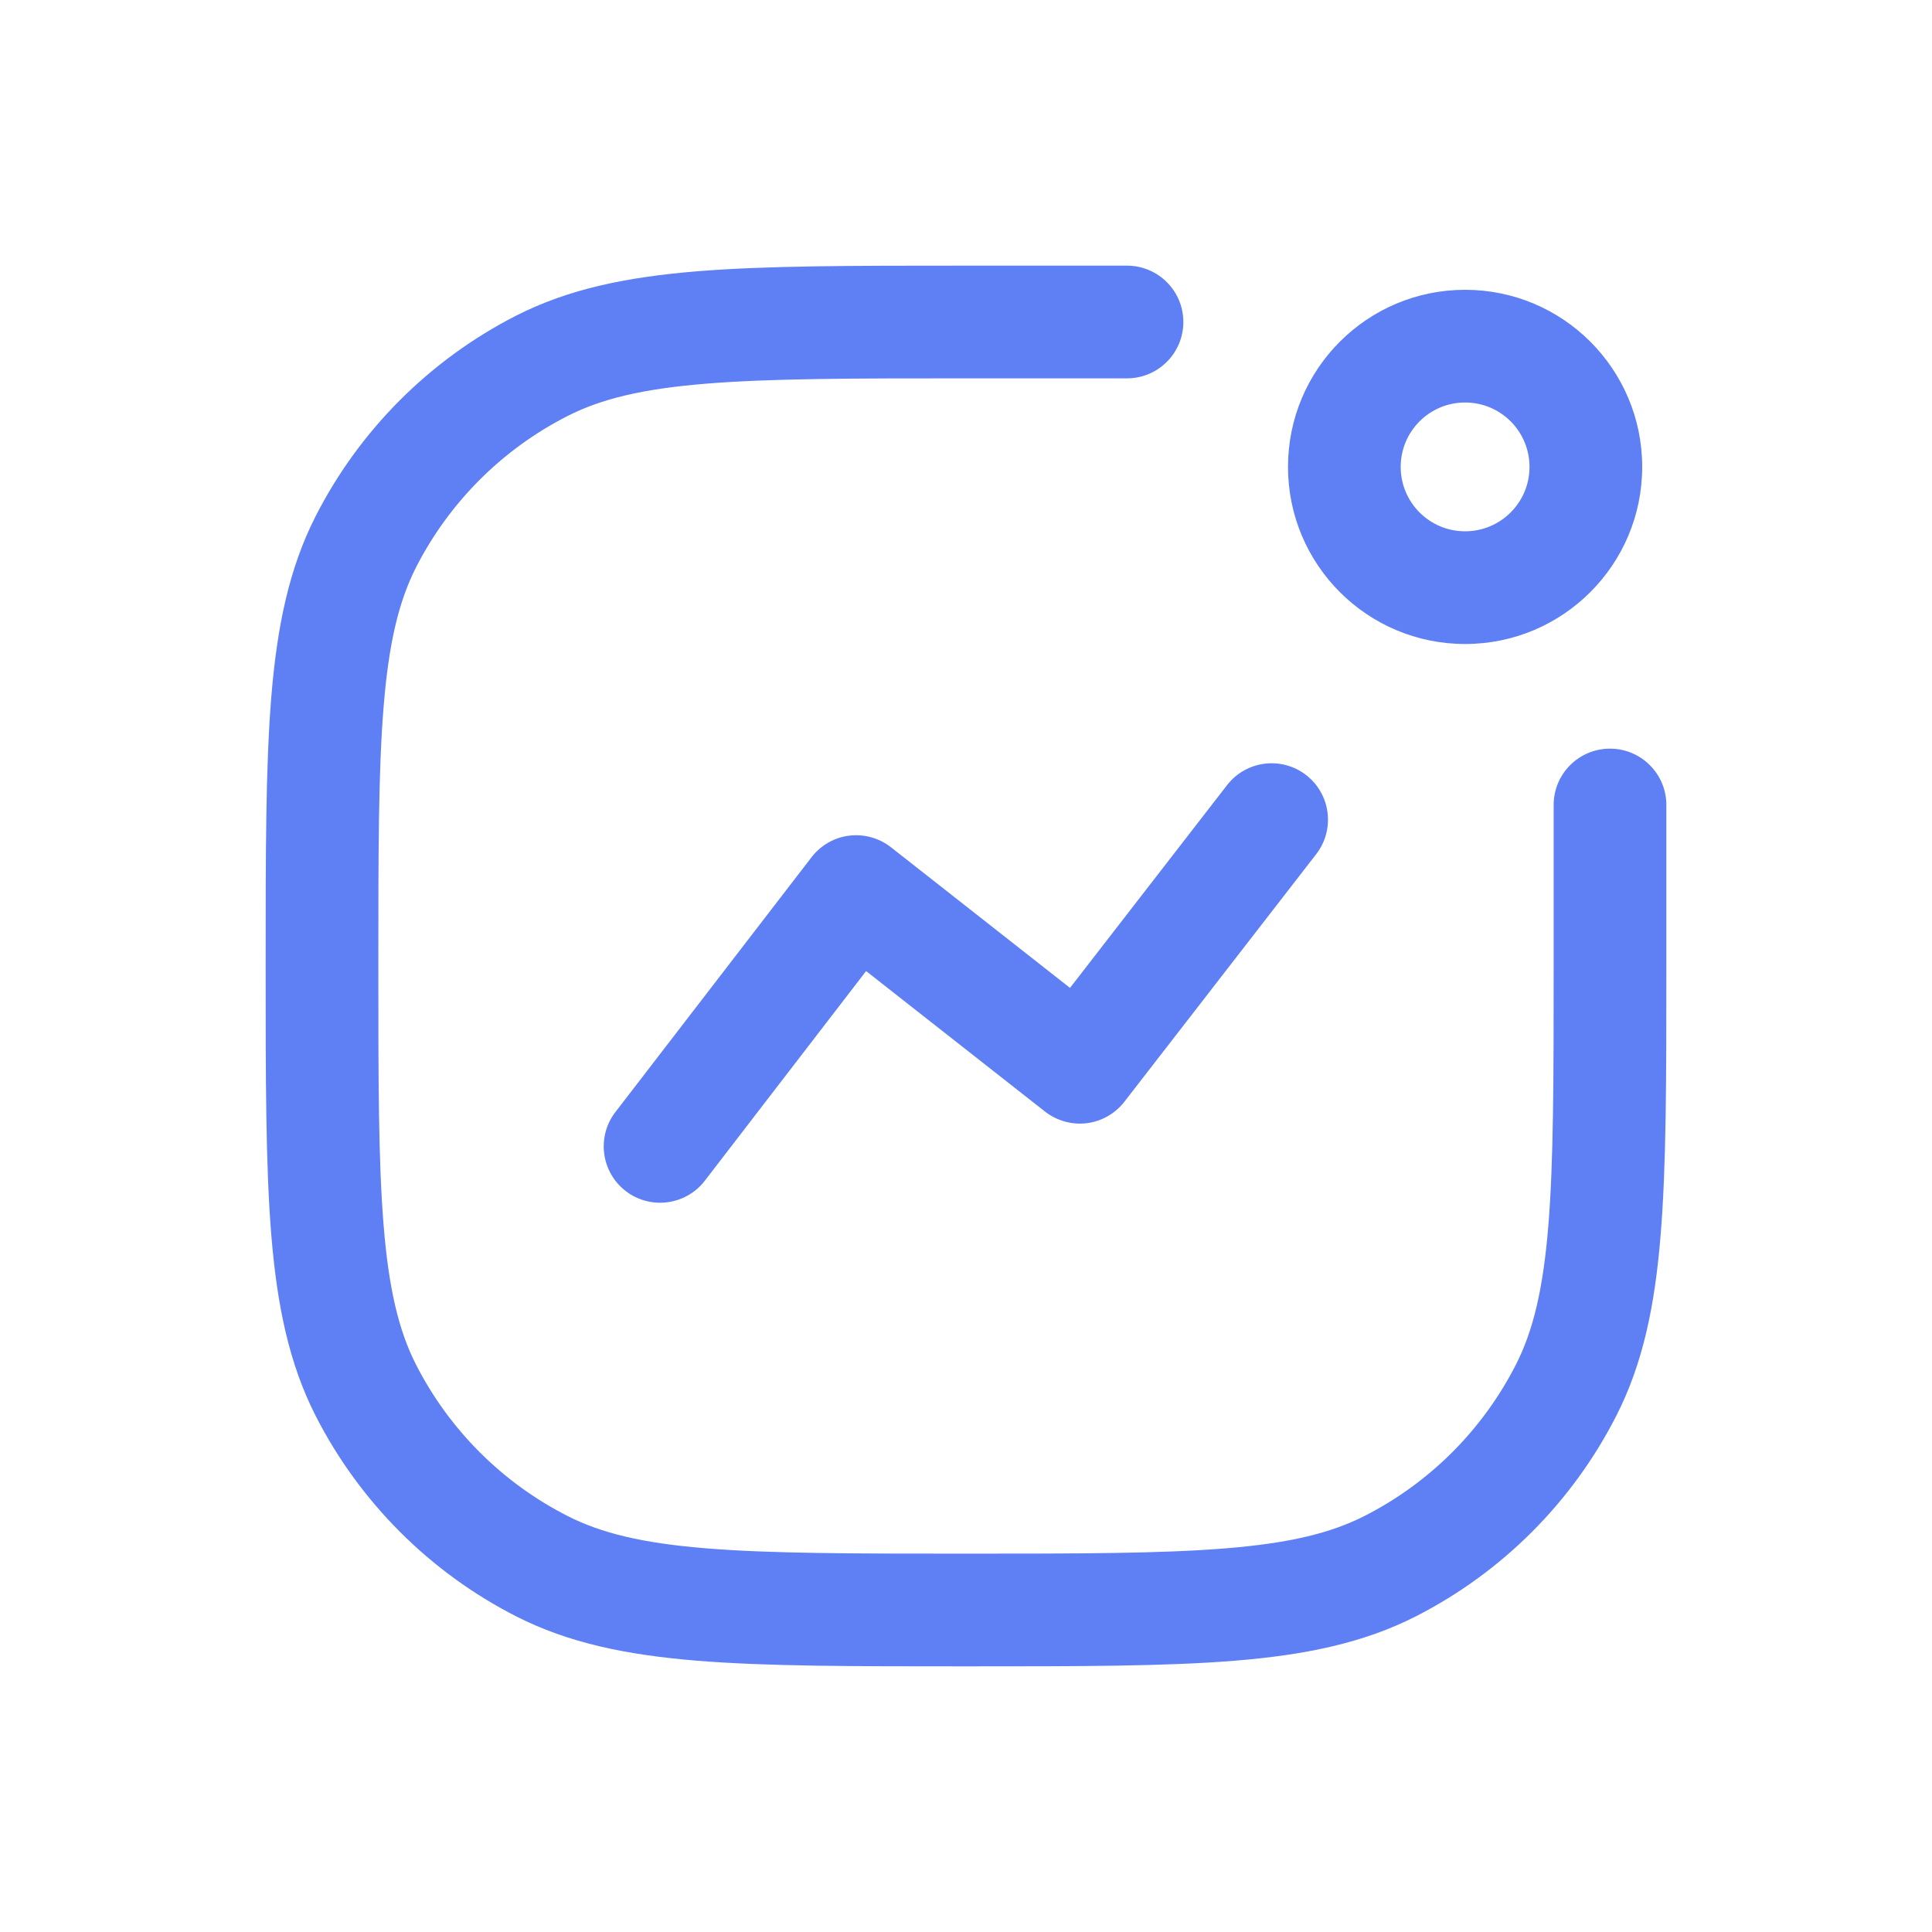 <?xml version="1.0" encoding="UTF-8"?> <svg xmlns="http://www.w3.org/2000/svg" width="24" height="24" viewBox="0 0 24 24" fill="none"><path fill-rule="evenodd" clip-rule="evenodd" d="M12 3.3H11.968C10.595 3.3 9.521 3.3 8.659 3.37C7.782 3.442 7.062 3.59 6.412 3.921C5.34 4.468 4.468 5.34 3.921 6.412C3.59 7.062 3.442 7.782 3.37 8.659C3.3 9.521 3.3 10.595 3.3 11.969V12V12.031C3.3 13.405 3.3 14.479 3.37 15.341C3.442 16.218 3.59 16.938 3.921 17.588L4.545 17.27L3.921 17.588C4.468 18.66 5.34 19.532 6.412 20.079C7.062 20.41 7.782 20.558 8.659 20.63C9.521 20.7 10.595 20.7 11.968 20.7H11.968H12H12.031H12.031C13.405 20.7 14.479 20.7 15.341 20.63C16.218 20.558 16.938 20.41 17.588 20.079C18.66 19.532 19.532 18.66 20.078 17.588C20.41 16.938 20.558 16.218 20.629 15.341C20.7 14.479 20.7 13.405 20.7 12.031V12.031V12V10C20.7 9.613 20.386 9.3 20 9.3C19.613 9.3 19.3 9.613 19.3 10V12C19.3 13.412 19.299 14.428 19.234 15.227C19.169 16.017 19.045 16.533 18.831 16.952C18.419 17.761 17.761 18.419 16.952 18.831C16.532 19.045 16.017 19.17 15.227 19.234C14.428 19.299 13.412 19.3 12 19.3C10.588 19.3 9.571 19.299 8.773 19.234C7.982 19.17 7.467 19.045 7.048 18.831C6.239 18.419 5.581 17.761 5.168 16.952C4.955 16.533 4.83 16.017 4.766 15.227C4.7 14.428 4.7 13.412 4.7 12C4.7 10.588 4.7 9.572 4.766 8.773C4.83 7.983 4.955 7.468 5.168 7.048C5.581 6.239 6.239 5.581 7.048 5.169C7.467 4.955 7.982 4.83 8.773 4.766C9.571 4.701 10.588 4.7 12 4.7H14C14.386 4.7 14.7 4.387 14.7 4C14.7 3.613 14.386 3.3 14 3.3H12ZM18.2 5C17.758 5 17.4 5.358 17.4 5.8C17.4 6.242 17.758 6.6 18.2 6.6C18.642 6.6 19 6.242 19 5.8C19 5.358 18.642 5 18.2 5ZM16 5.8C16 4.585 16.985 3.6 18.2 3.6C19.415 3.6 20.4 4.585 20.4 5.8C20.4 7.015 19.415 8 18.2 8C16.985 8 16 7.015 16 5.8ZM16.225 9.628C16.531 9.865 16.587 10.305 16.35 10.611L13.967 13.687C13.852 13.834 13.684 13.93 13.499 13.953C13.314 13.975 13.128 13.923 12.981 13.808L10.759 12.063L8.755 14.668C8.519 14.974 8.08 15.031 7.773 14.796C7.467 14.56 7.409 14.12 7.645 13.814L10.081 10.649C10.195 10.501 10.363 10.404 10.548 10.381C10.734 10.358 10.921 10.41 11.068 10.525L13.292 12.272L15.243 9.753C15.48 9.447 15.92 9.392 16.225 9.628Z" fill="#5F80F5"></path></svg> 
